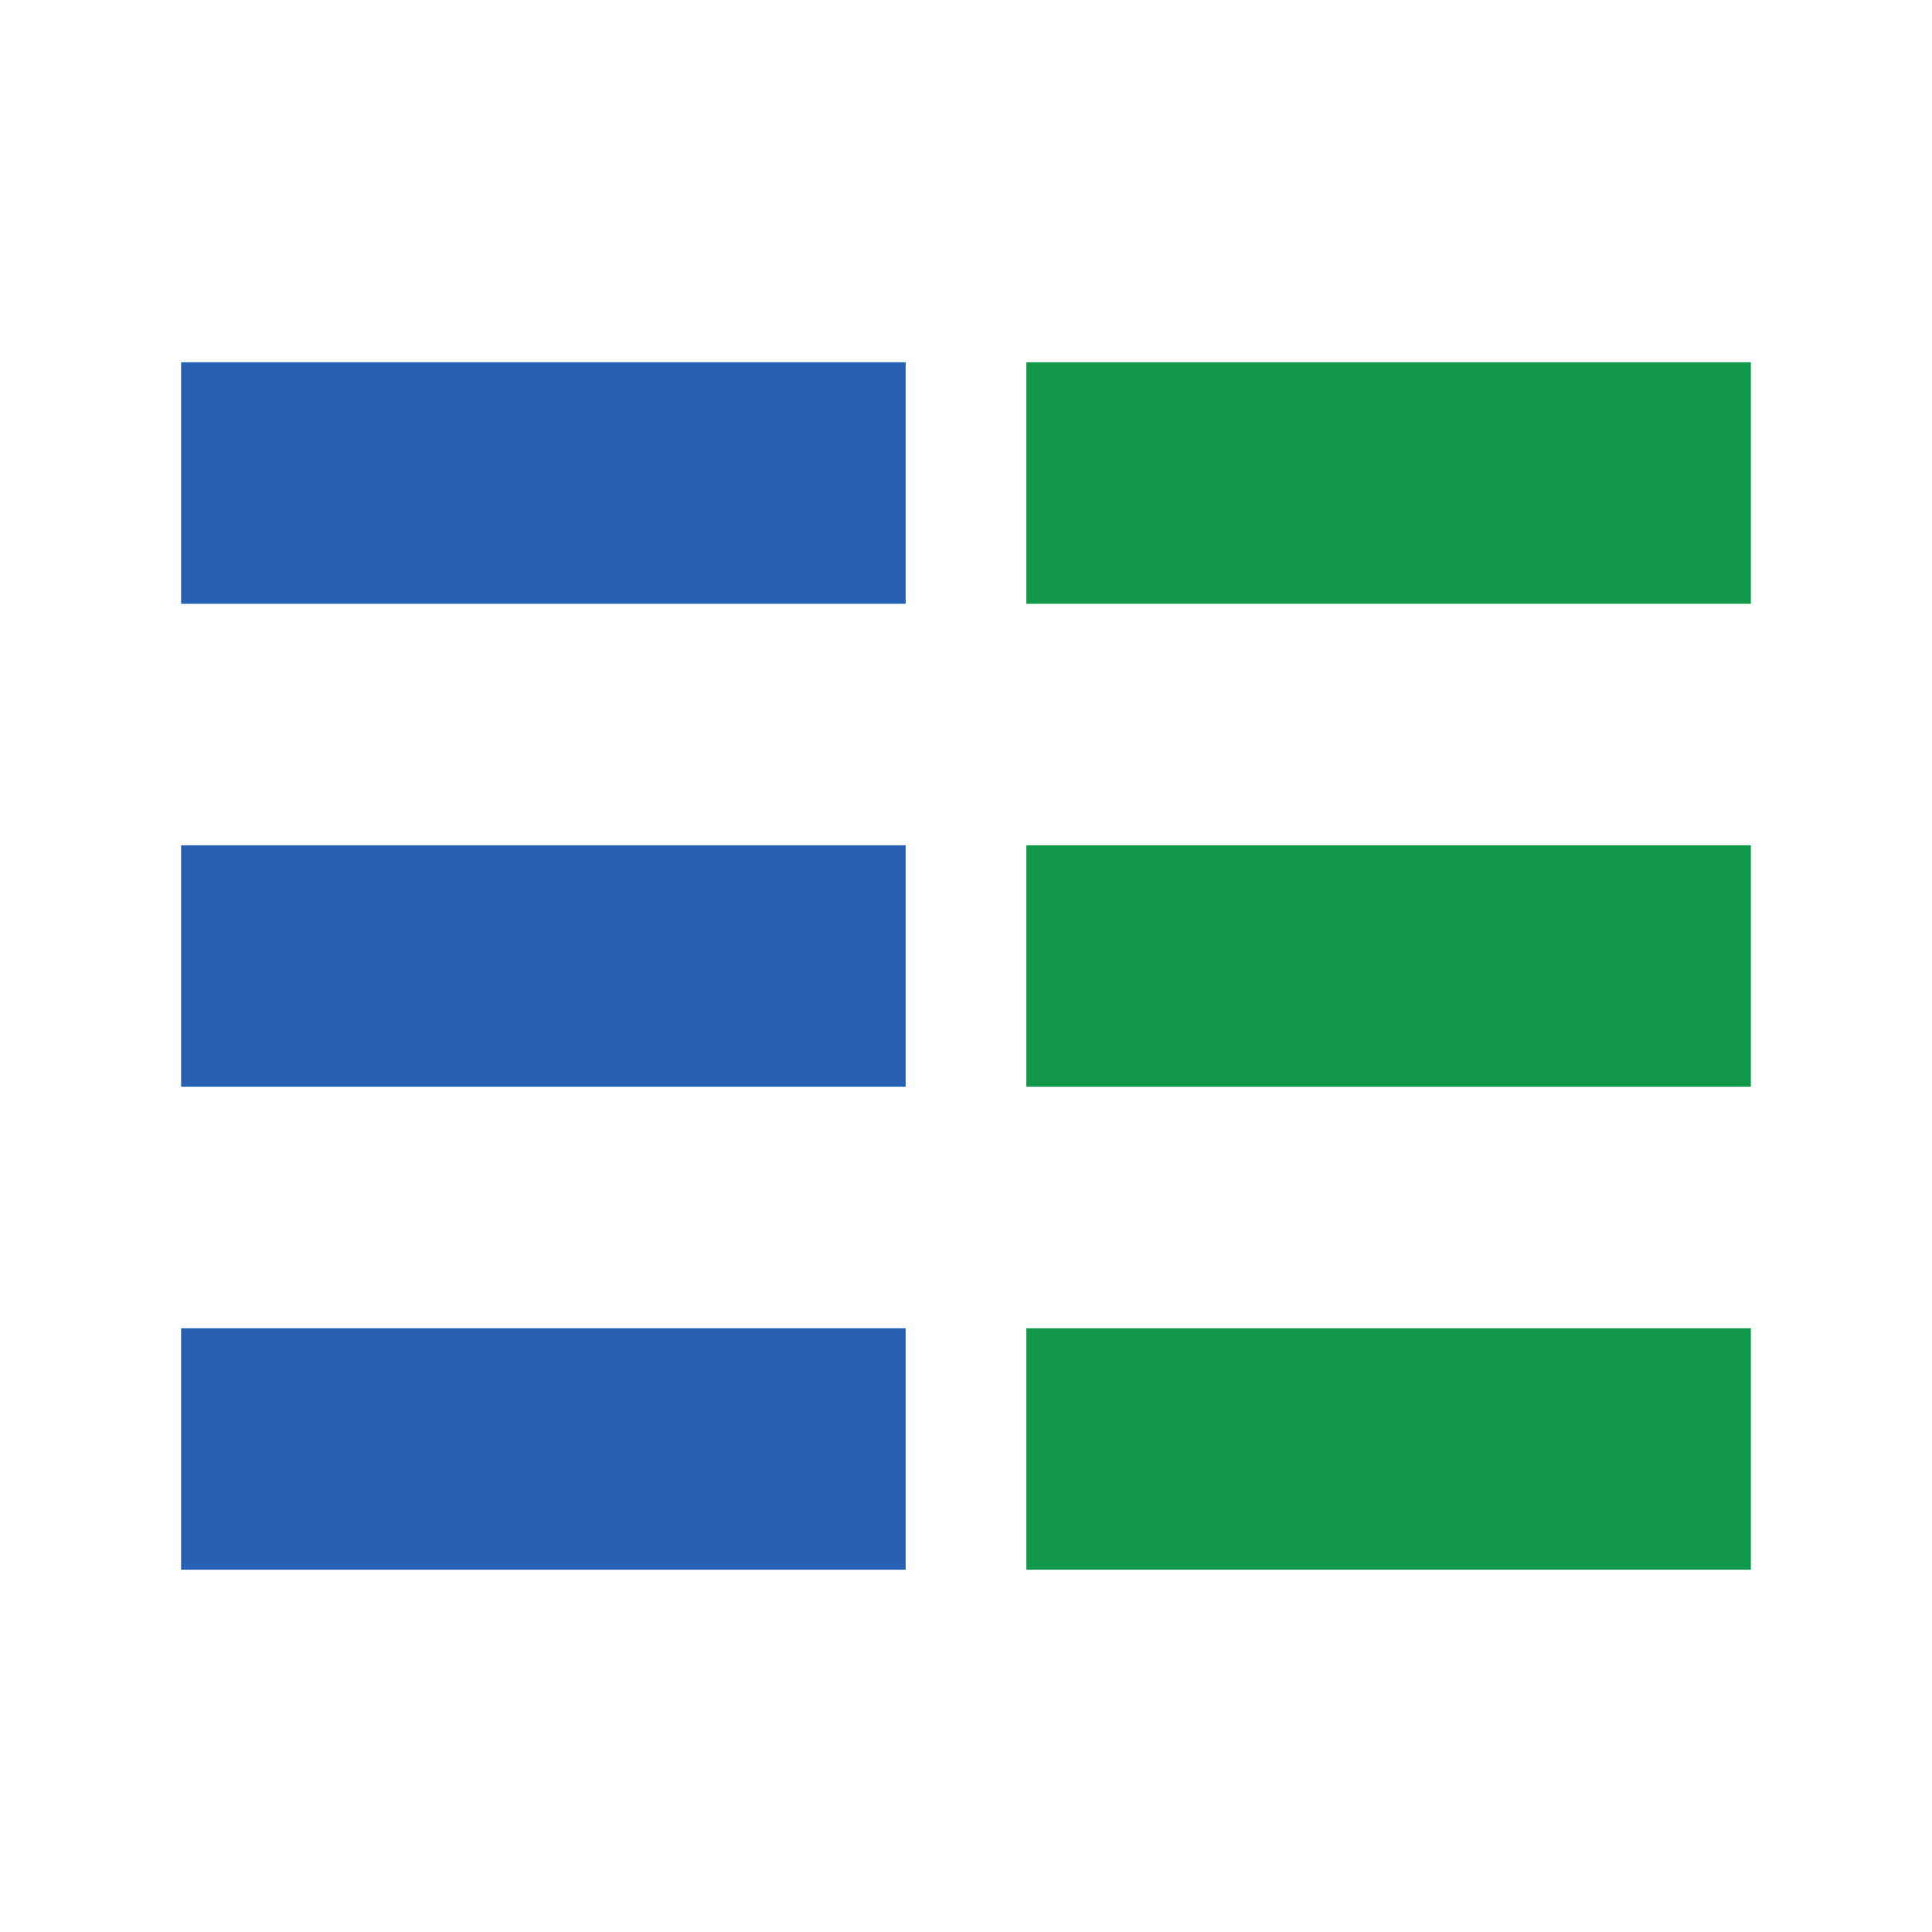 <svg width="72" height="72" viewBox="0 0 72 72" fill="none" xmlns="http://www.w3.org/2000/svg">
<path d="M33.75 13.5H6.75V22.5H33.75V13.5Z" fill="#2861B4"/>
<path d="M65.25 13.5H38.25V22.5H65.25V13.5Z" fill="#11984A"/>
<path d="M65.25 31.5H38.25V40.5H65.25V31.5Z" fill="#11984A"/>
<path d="M33.75 31.5H6.75V40.5H33.75V31.5Z" fill="#2861B4"/>
<path d="M33.75 49.5H6.75V58.5H33.75V49.5Z" fill="#2861B4"/>
<path d="M65.25 49.5H38.25V58.5H65.25V49.5Z" fill="#11984A"/>
</svg>

